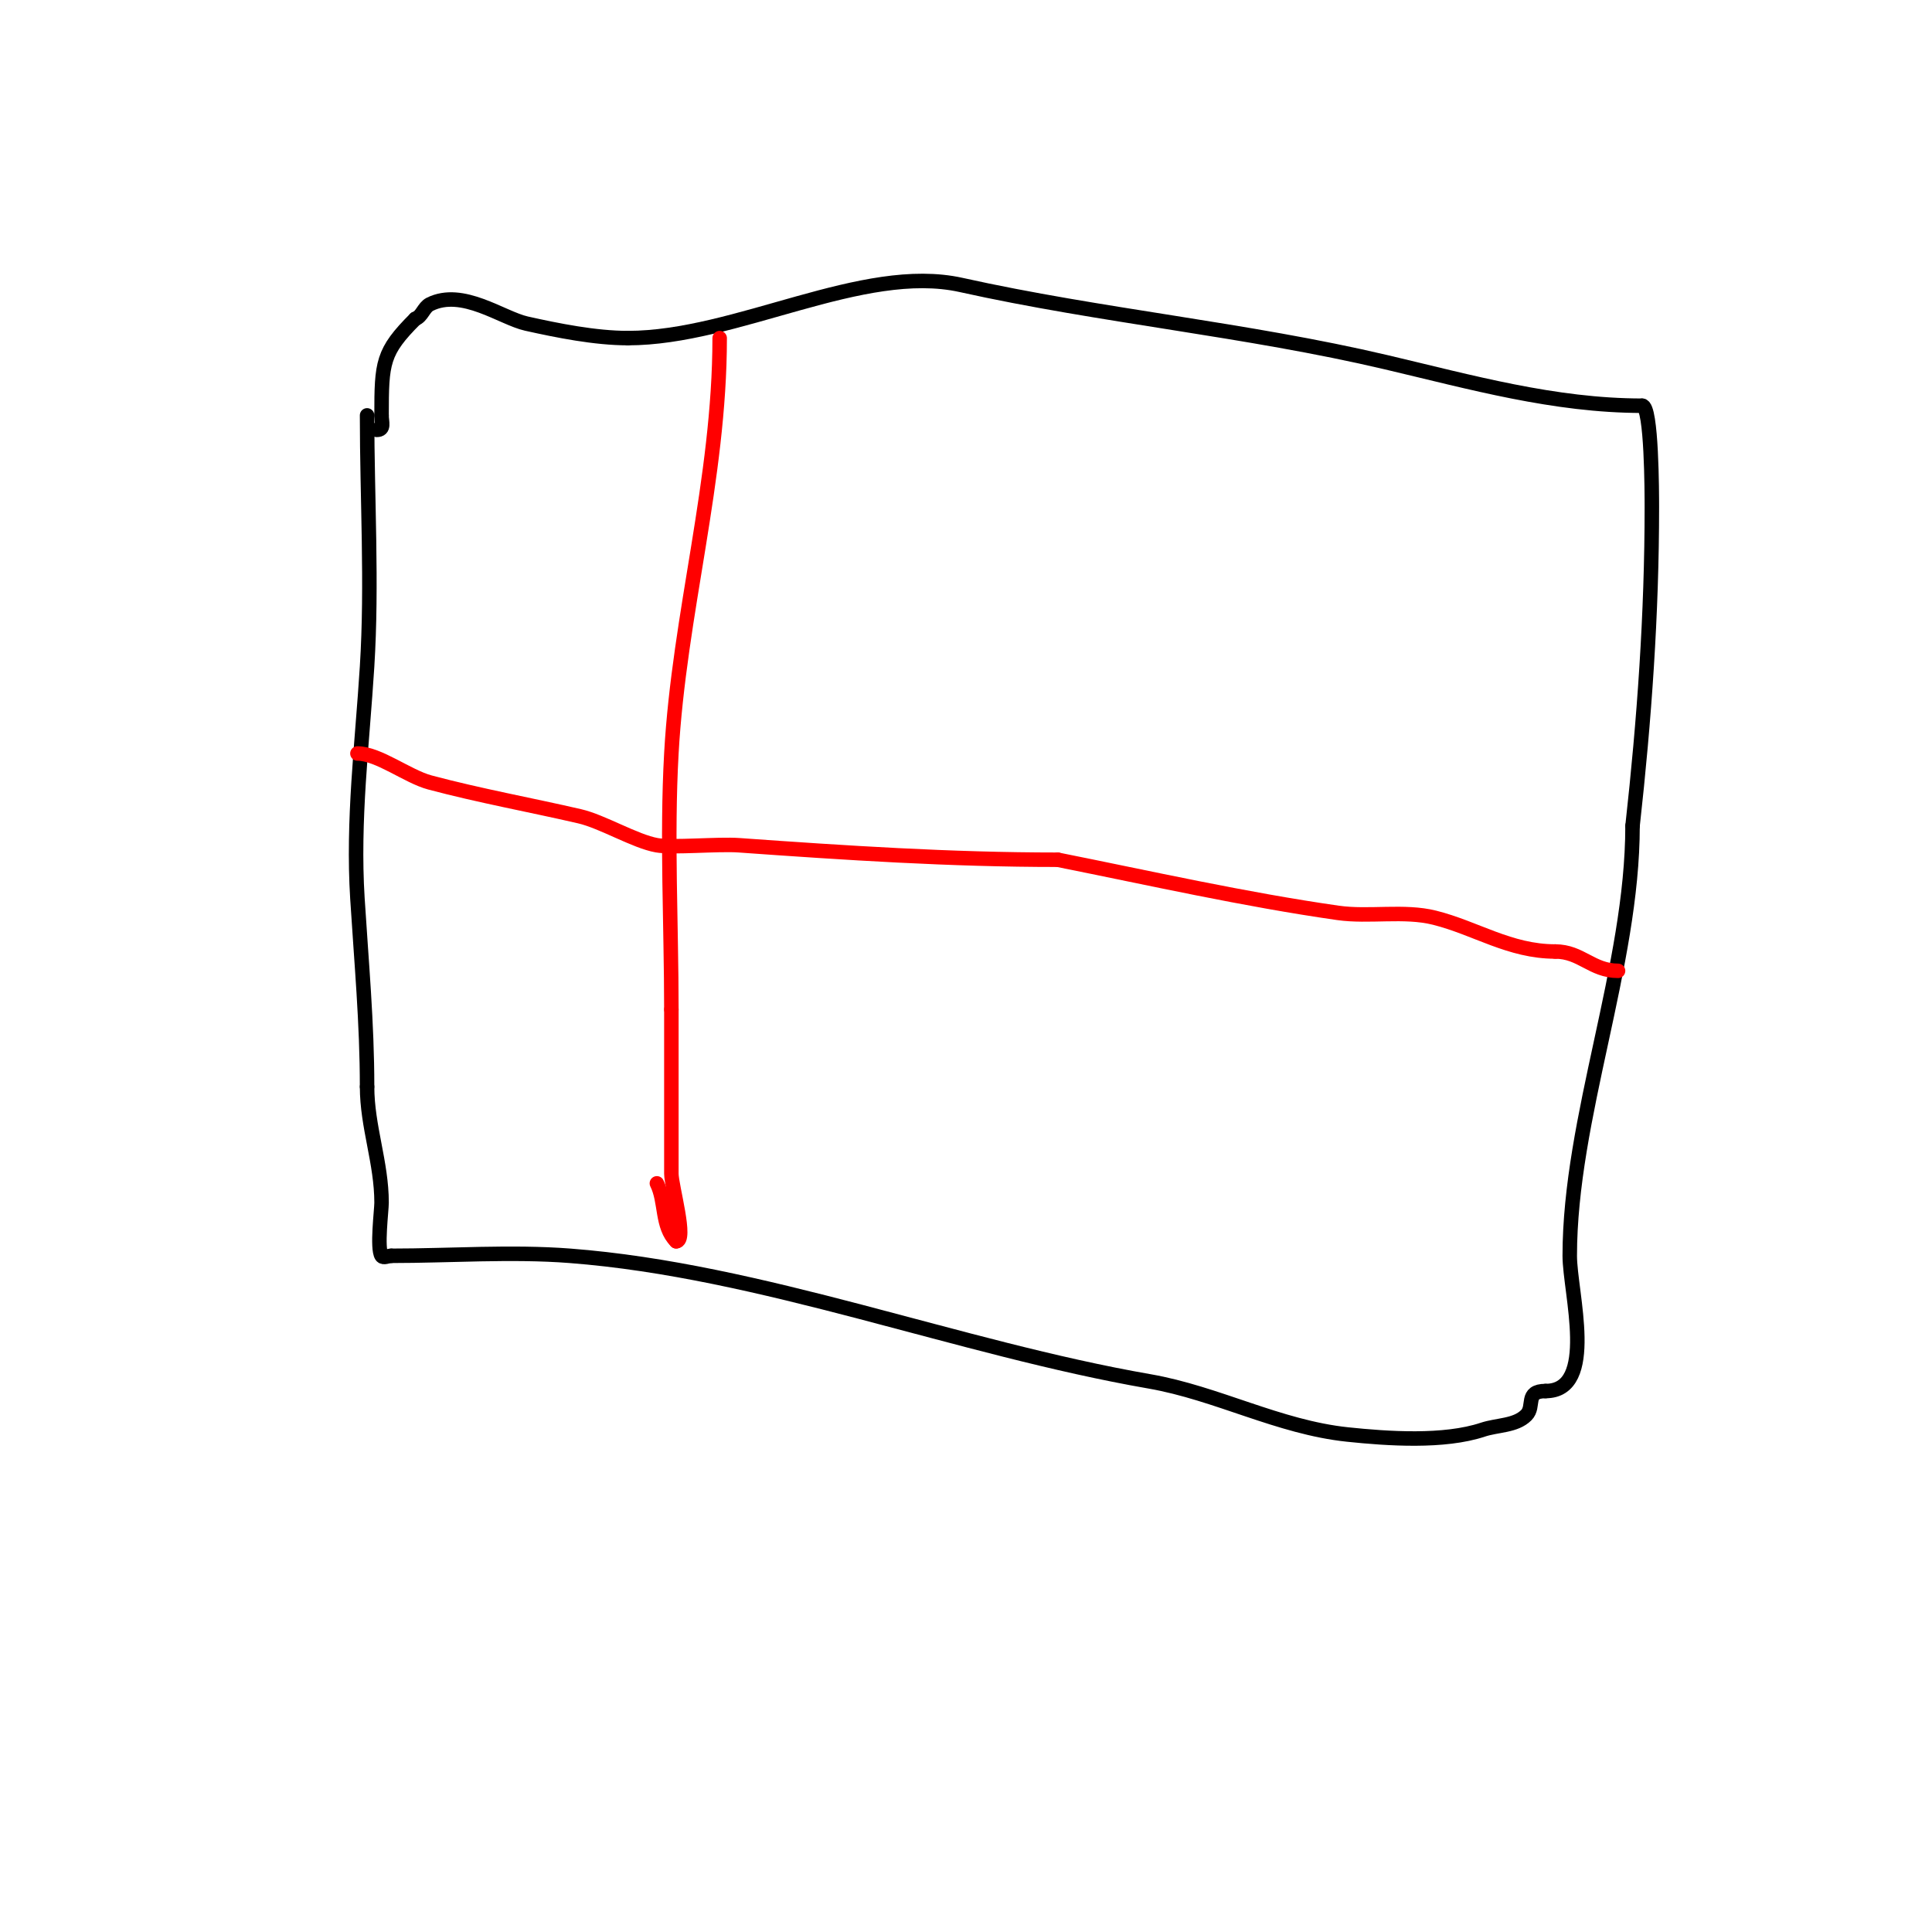 <svg viewBox='0 0 400 400' version='1.1' xmlns='http://www.w3.org/2000/svg' xmlns:xlink='http://www.w3.org/1999/xlink'><g fill='none' stroke='#000000' stroke-width='3' stroke-linecap='round' stroke-linejoin='round'><path d='M80,101'/><path d='M76,86c0,17.211 1.074,34.823 0,52c-1.001,16.019 -3.011,31.823 -2,48c0.82,13.128 2,25.791 2,39'/><path d='M76,225c0,8.217 3,15.729 3,24c0,1.58 -1.006,9.491 0,11c0.37,0.555 1.333,0 2,0'/><path d='M81,260c12.196,0 24.87,-0.933 37,0c39.678,3.052 80.334,19.102 120,26c13.978,2.431 26.708,9.496 41,11c8.27,0.87 19.968,1.677 28,-1c3,-1 6.764,-0.764 9,-3c1.854,-1.854 -0.391,-5 4,-5'/><path d='M320,288c10.84,0 5,-20.442 5,-28c0,-28.545 13,-59.947 13,-89'/><path d='M338,171c2.441,-21.969 4,-43.85 4,-66c0,-2.7 -0.023,-21 -2,-21'/><path d='M340,84c-18.208,0 -35.509,-4.884 -53,-9c-28.991,-6.821 -59.042,-9.565 -88,-16c-20.42,-4.538 -46.525,11 -69,11'/><path d='M130,70c-6.789,0 -14.544,-1.565 -21,-3c-5.07,-1.127 -13.25,-7.375 -20,-4c-1.265,0.632 -1.658,2.553 -3,3'/><path d='M86,66c-6.853,6.853 -7,9.029 -7,20'/><path d='M79,86c0,1.411 0.671,3 -1,3'/></g>
<g fill='none' stroke='#ff0000' stroke-width='3' stroke-linecap='round' stroke-linejoin='round'><path d='M149,70c0,29.379 -8.391,57.046 -10,86c-0.973,17.508 0,35.448 0,53'/><path d='M139,209c0,11.333 0,22.667 0,34c0,2.568 3.332,14 1,14'/><path d='M140,257c-3.127,-3.127 -2.085,-8.17 -4,-12'/><path d='M74,156c4.373,0 10.383,4.769 15,6c10.296,2.746 20.659,4.614 31,7c4.73,1.092 11.468,5.2 16,6c3.211,0.567 12.673,-0.309 17,0c22.128,1.581 43.725,3 66,3'/><path d='M219,178c19.058,3.812 38.705,8.244 58,11c6.444,0.921 13.693,-0.577 20,1c8.531,2.133 15.545,7 25,7'/><path d='M322,197c5.341,0 7.574,4 13,4'/></g>
</svg>